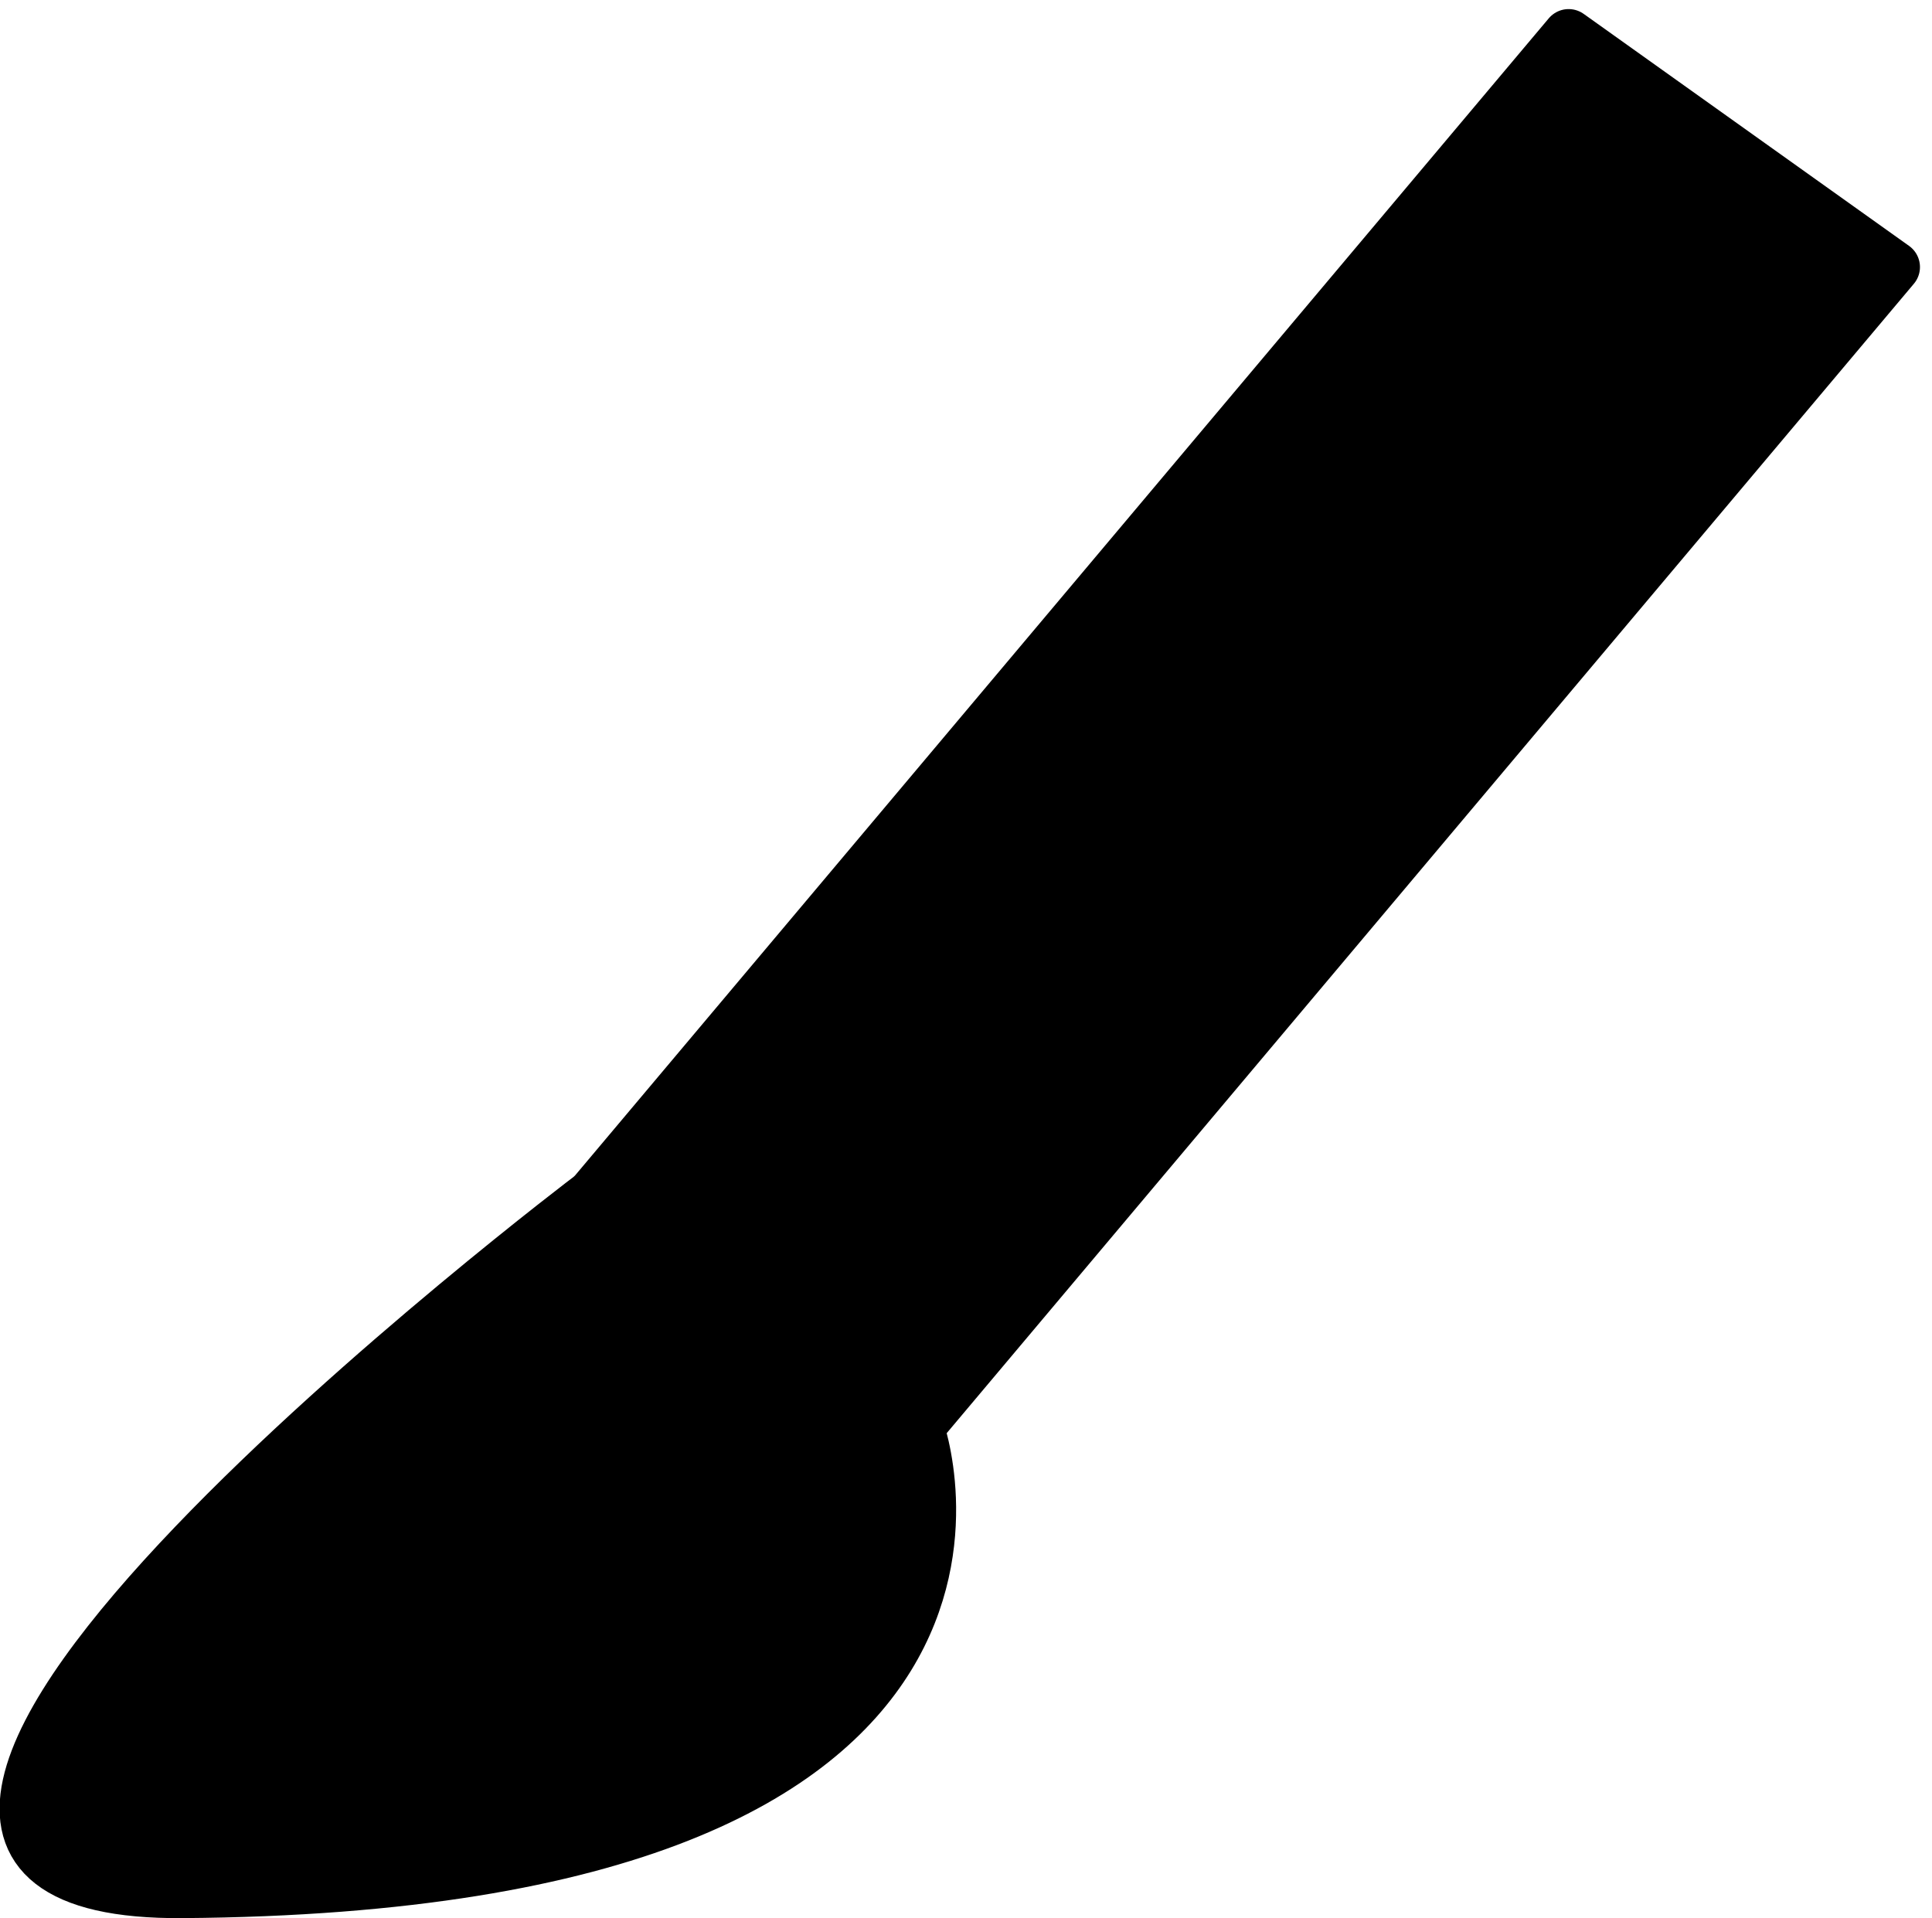 <?xml version="1.0" encoding="UTF-8" standalone="no"?>
<svg
   xmlns:dc="http://purl.org/dc/elements/1.1/"
   xmlns:cc="http://creativecommons.org/ns#"
   xmlns:rdf="http://www.w3.org/1999/02/22-rdf-syntax-ns#"
   xmlns:svg="http://www.w3.org/2000/svg"
   xmlns="http://www.w3.org/2000/svg"
   xmlns:sodipodi="http://sodipodi.sourceforge.net/DTD/sodipodi-0.dtd"
   xmlns:inkscape="http://www.inkscape.org/namespaces/inkscape"
   width="84.454mm"
   height="83.851mm"
   viewBox="0 0 84.454 83.851"
   version="1.1"
   id="svg8"
   inkscape:version="1.0.2 (1.0.2+r75+1)"
   sodipodi:docname="brush.svg">
  <defs
     id="defs2" />
  <sodipodi:namedview
     id="base"
     pagecolor="#ffffff"
     bordercolor="#666666"
     borderopacity="1.0"
     inkscape:pageopacity="0.0"
     inkscape:pageshadow="2"
     inkscape:zoom="0.43852551"
     inkscape:cx="257.99402"
     inkscape:cy="196.14863"
     inkscape:document-units="mm"
     inkscape:current-layer="layer1"
     inkscape:document-rotation="0"
     showgrid="true"
     lock-margins="false"
     fit-margin-top="0"
     fit-margin-left="0"
     fit-margin-right="0"
     fit-margin-bottom="0"
     inkscape:window-width="1321"
     inkscape:window-height="704"
     inkscape:window-x="45"
     inkscape:window-y="27"
     inkscape:window-maximized="1">
    <inkscape:grid
       type="xygrid"
       id="grid833"
       originx="-64.059"
       originy="-95.923" />
  </sodipodi:namedview>
  <g
     inkscape:label="Layer 1"
     inkscape:groupmode="layer"
     id="layer1"
     transform="translate(-64.059,-95.923)">
    <path
       style="fill:#000000;fill-opacity:1;stroke:#000000;stroke-width:2.27;stroke-linecap:round;stroke-linejoin:round;stroke-miterlimit:4;stroke-dasharray:none;stroke-opacity:1"
       d="M 132.629,97.455 89.958,148.167 104.182,158.309 146.852,107.597 Z"
       id="path843"
       sodipodi:nodetypes="ccccc" />
    <path
       style="fill:#000000;fill-opacity:1;stroke:#000000;stroke-width:2.27;stroke-linecap:butt;stroke-linejoin:miter;stroke-miterlimit:4;stroke-dasharray:none;stroke-opacity:1"
       d="m 89.958,148.167 c 0,0 -40.522,30.638 -17.934,30.472 39.494,-0.291 32.157,-20.33 32.157,-20.33 z"
       id="path845"
       sodipodi:nodetypes="cscc" />
  </g>
</svg>
